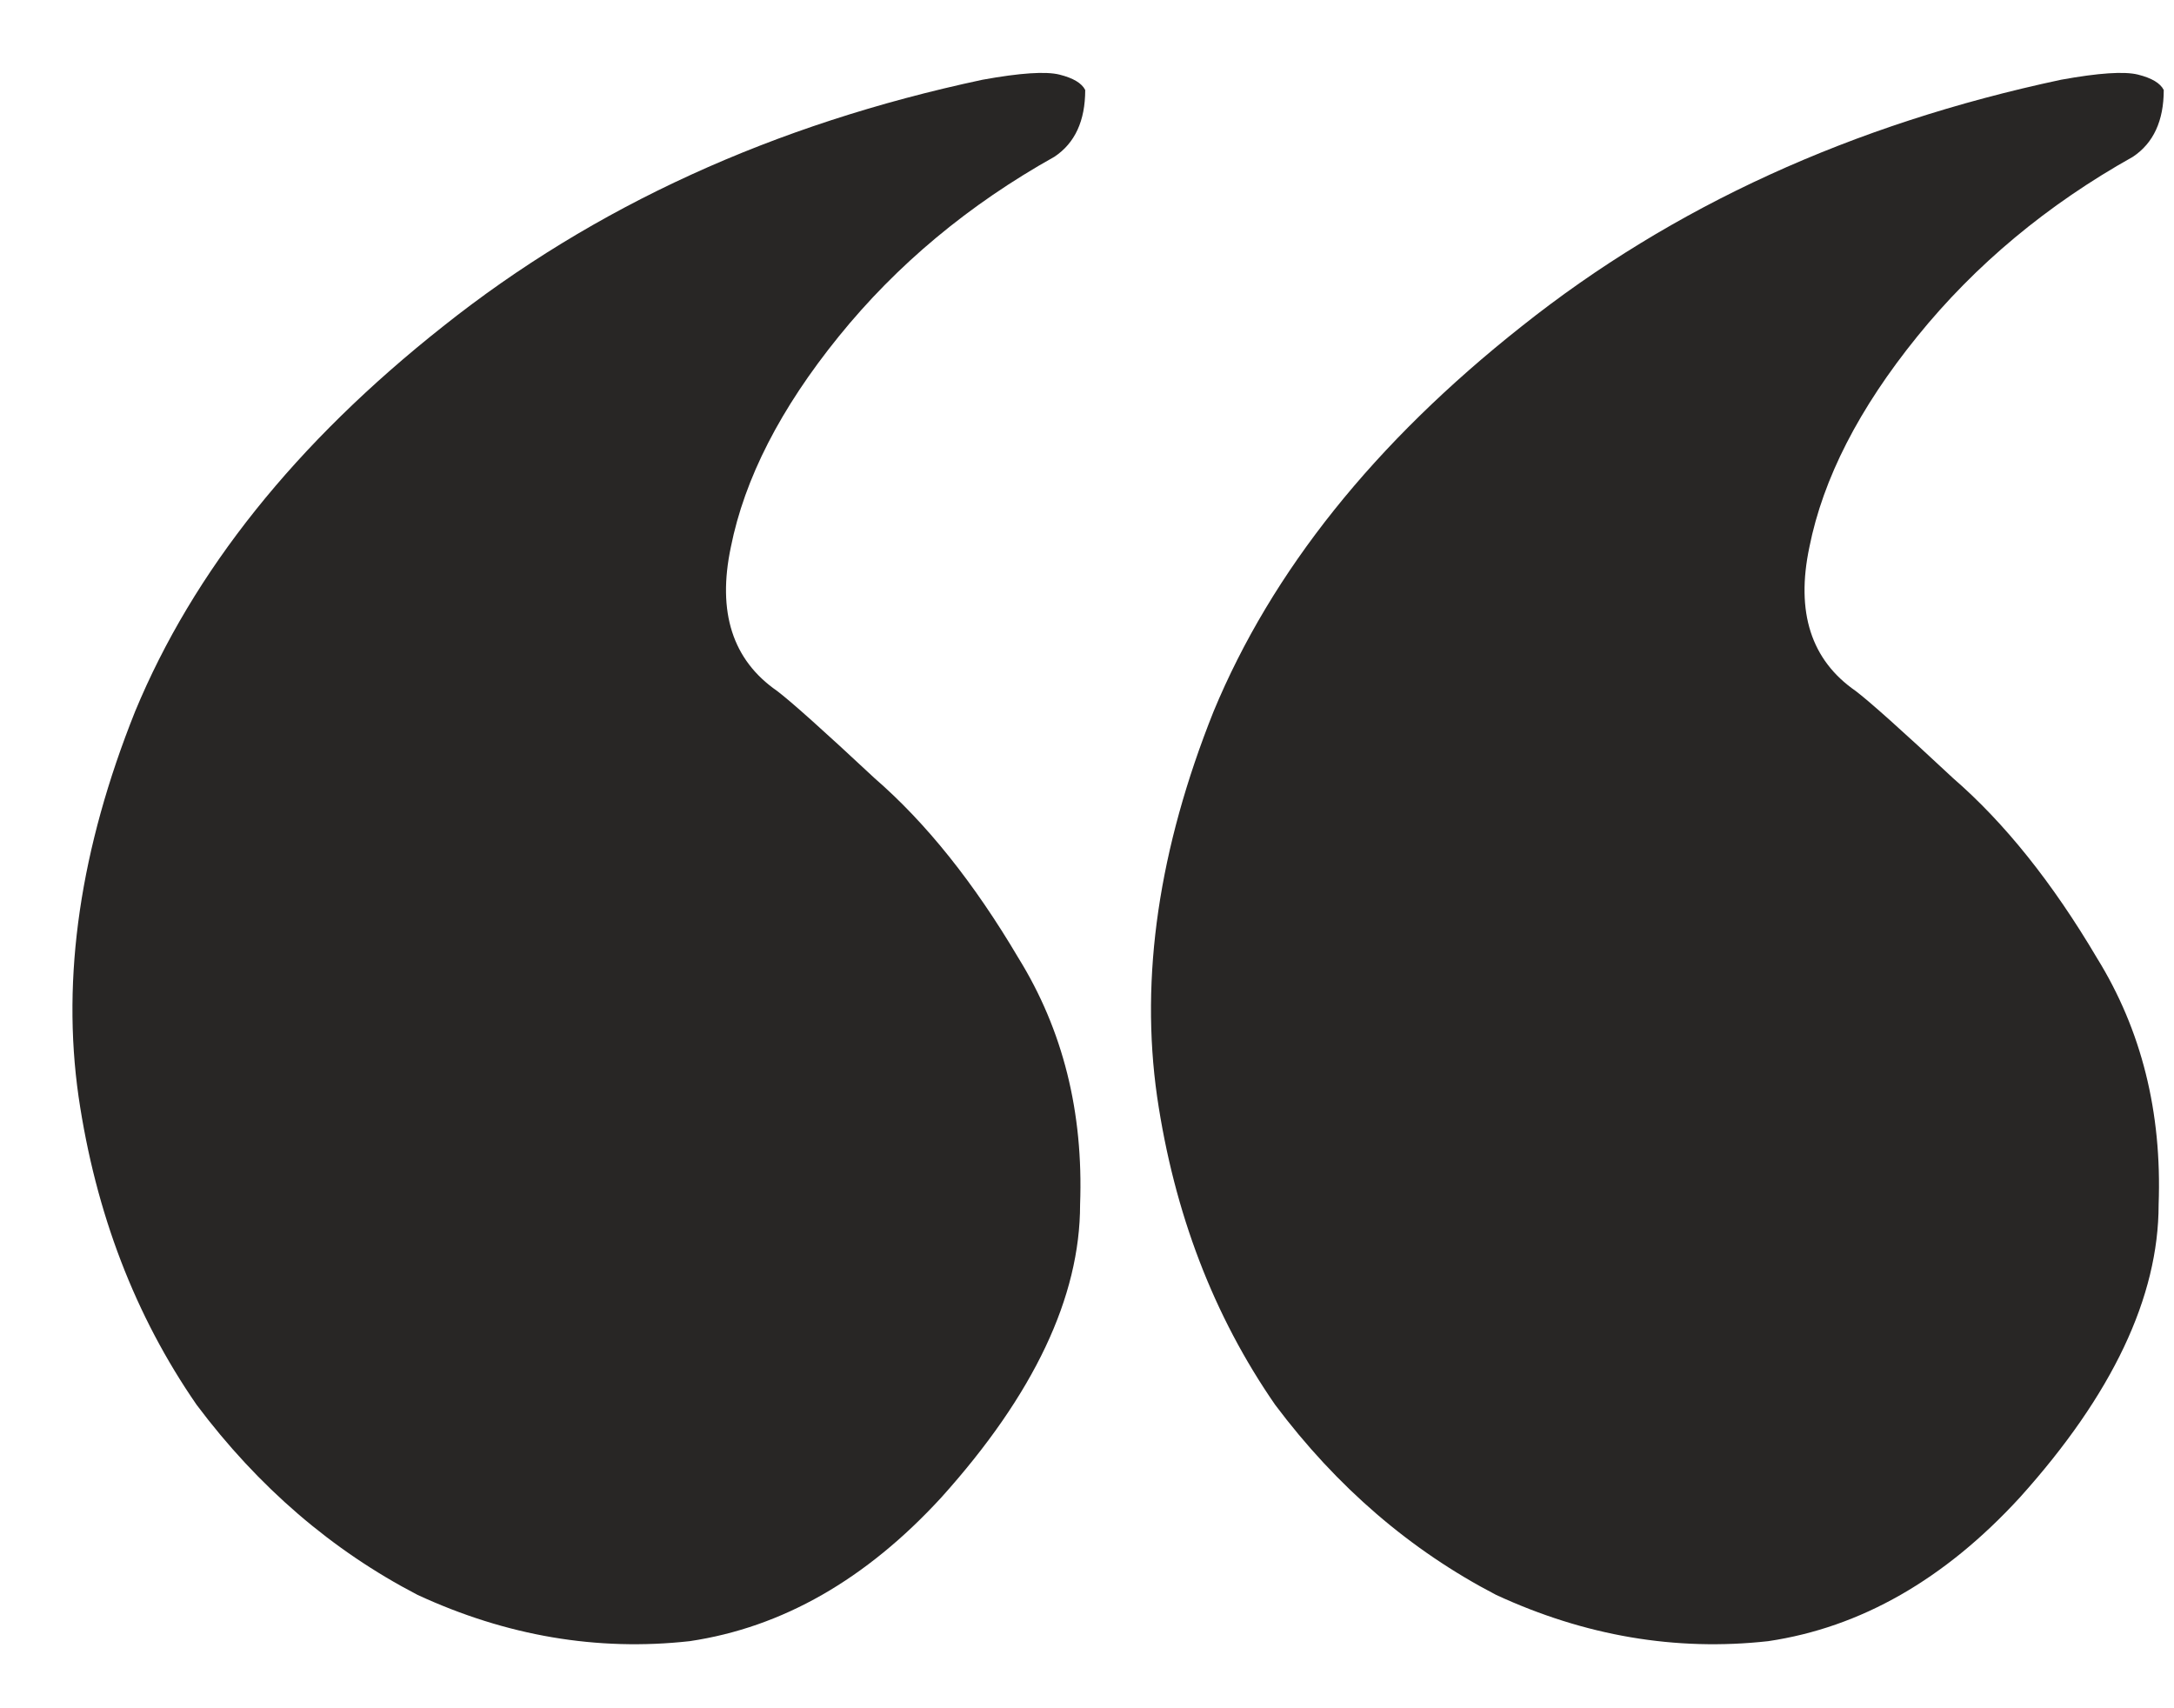 <svg width="28" height="22" viewBox="0 0 28 22" fill="none" xmlns="http://www.w3.org/2000/svg">
<path d="M12.125 19.284C11.155 20.342 10.074 20.959 8.883 21.136C7.693 21.268 6.524 21.07 5.378 20.54C4.275 19.967 3.327 19.151 2.533 18.093C1.74 16.946 1.232 15.623 1.012 14.124C0.791 12.581 1.034 10.927 1.74 9.163C2.489 7.355 3.812 5.701 5.708 4.202C7.649 2.658 9.964 1.6 12.654 1.027C13.139 0.939 13.47 0.917 13.646 0.961C13.822 1.005 13.933 1.071 13.977 1.159C13.977 1.556 13.845 1.843 13.58 2.019C12.477 2.636 11.551 3.408 10.802 4.334C10.052 5.26 9.589 6.164 9.413 7.046C9.236 7.884 9.435 8.501 10.008 8.898C10.184 9.031 10.603 9.405 11.265 10.023C11.926 10.596 12.544 11.368 13.117 12.338C13.69 13.264 13.955 14.322 13.911 15.513C13.911 16.704 13.315 17.961 12.125 19.284ZM26.016 19.284C25.046 20.342 23.965 20.959 22.774 21.136C21.584 21.268 20.415 21.07 19.269 20.54C18.166 19.967 17.218 19.151 16.424 18.093C15.63 16.946 15.123 15.623 14.903 14.124C14.682 12.581 14.925 10.927 15.63 9.163C16.38 7.355 17.703 5.701 19.599 4.202C21.54 2.658 23.855 1.6 26.545 1.027C27.03 0.939 27.361 0.917 27.537 0.961C27.713 1.005 27.824 1.071 27.868 1.159C27.868 1.556 27.735 1.843 27.471 2.019C26.369 2.636 25.442 3.408 24.693 4.334C23.943 5.26 23.48 6.164 23.304 7.046C23.127 7.884 23.326 8.501 23.899 8.898C24.075 9.031 24.494 9.405 25.156 10.023C25.817 10.596 26.435 11.368 27.008 12.338C27.581 13.264 27.846 14.322 27.802 15.513C27.802 16.704 27.206 17.961 26.016 19.284Z" fill="#282625"/>
</svg>
